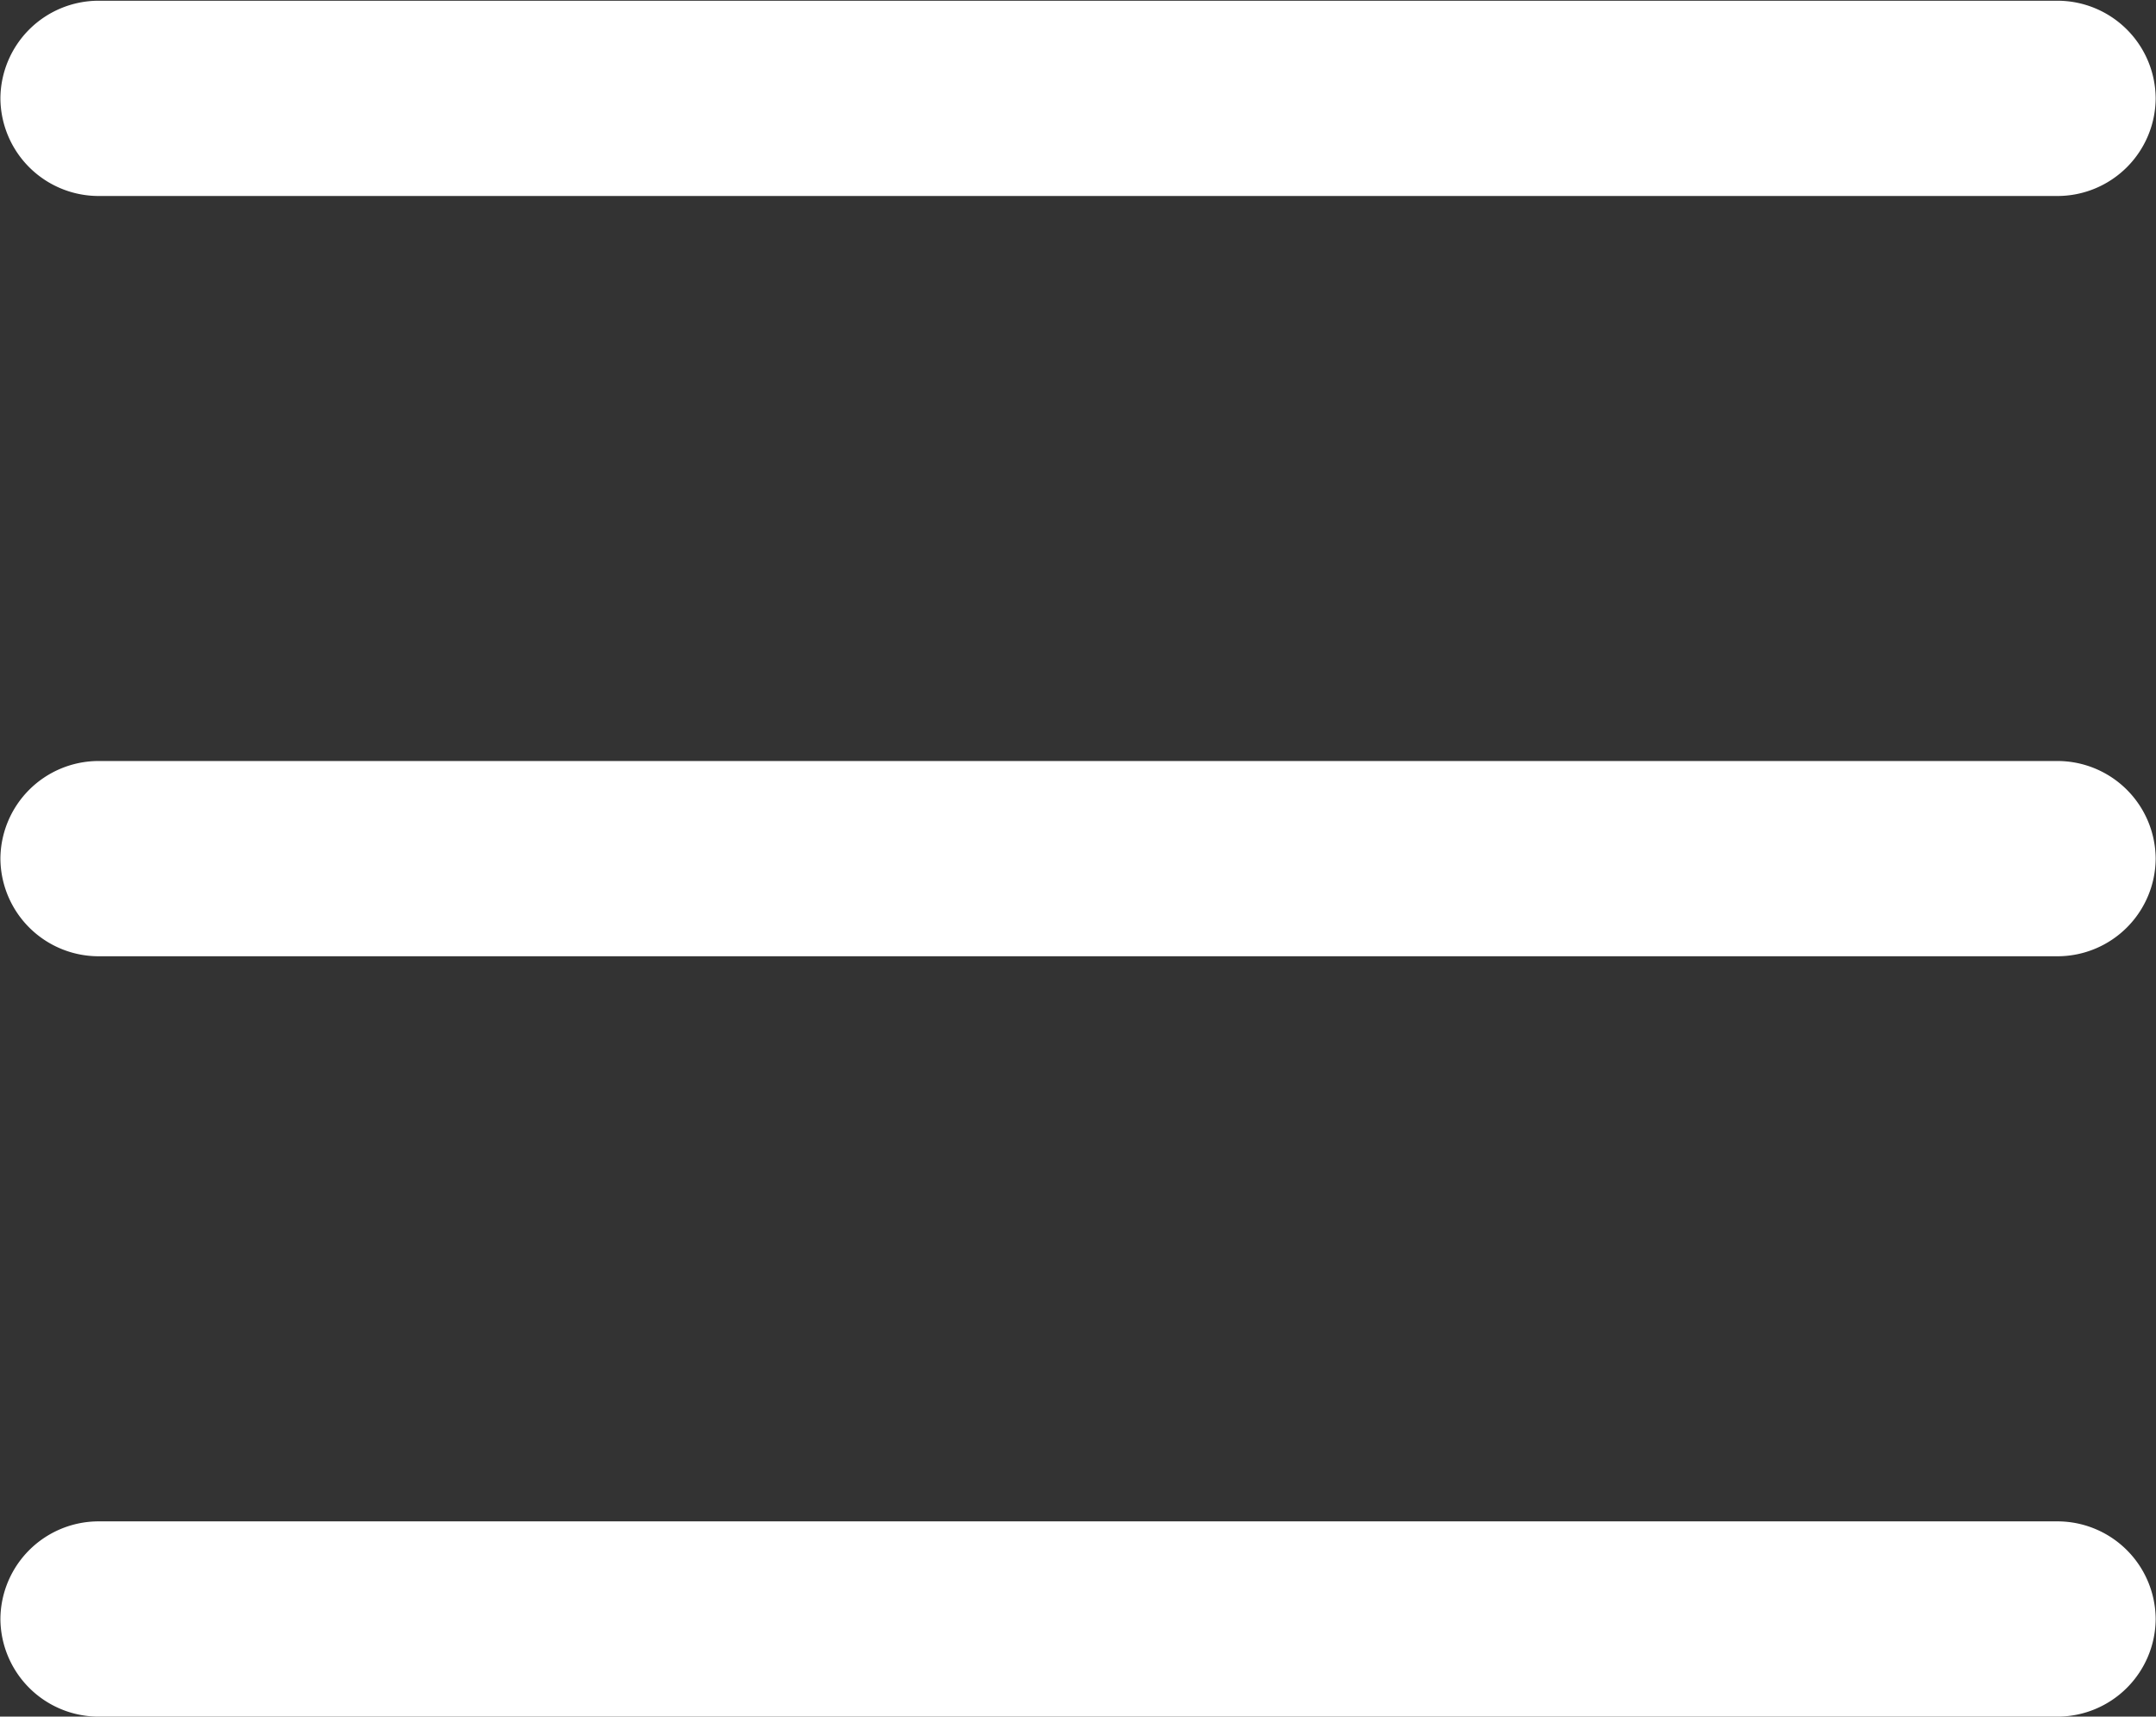 <svg id="Capa_1" data-name="Capa 1" xmlns="http://www.w3.org/2000/svg" viewBox="0 0 26.5 21.1">
  <rect x="0" y="0" width="26.5" height="21.1" fill="#333333" stroke="none"/>
  <defs>
    <style>
      .cls-1 {
        fill: #fff;
      }
    </style>
  </defs>
  <title>menu-icon</title>
  <g>
    <path class="cls-1" d="M-30.29,123.382H-54.381a1.208,1.208,0,0,1-1.2-1.2h0a1.208,1.208,0,0,1,1.2-1.2H-30.29a1.208,1.208,0,0,1,1.2,1.2h0A1.208,1.208,0,0,1-30.29,123.382Z" transform="translate(55.586 -120.973)"/>
    <path class="cls-1" d="M-30.29,132.727H-54.381a1.208,1.208,0,0,1-1.2-1.2h0a1.208,1.208,0,0,1,1.2-1.2H-30.29a1.208,1.208,0,0,1,1.2,1.2h0A1.208,1.208,0,0,1-30.29,132.727Z" transform="translate(55.586 -120.973)"/>
    <path class="cls-1" d="M-30.29,142.073H-54.381a1.208,1.208,0,0,1-1.2-1.2h0a1.208,1.208,0,0,1,1.2-1.2H-30.29a1.208,1.208,0,0,1,1.2,1.2h0A1.208,1.208,0,0,1-30.29,142.073Z" transform="translate(55.586 -120.973)"/>
  </g>
</svg>

